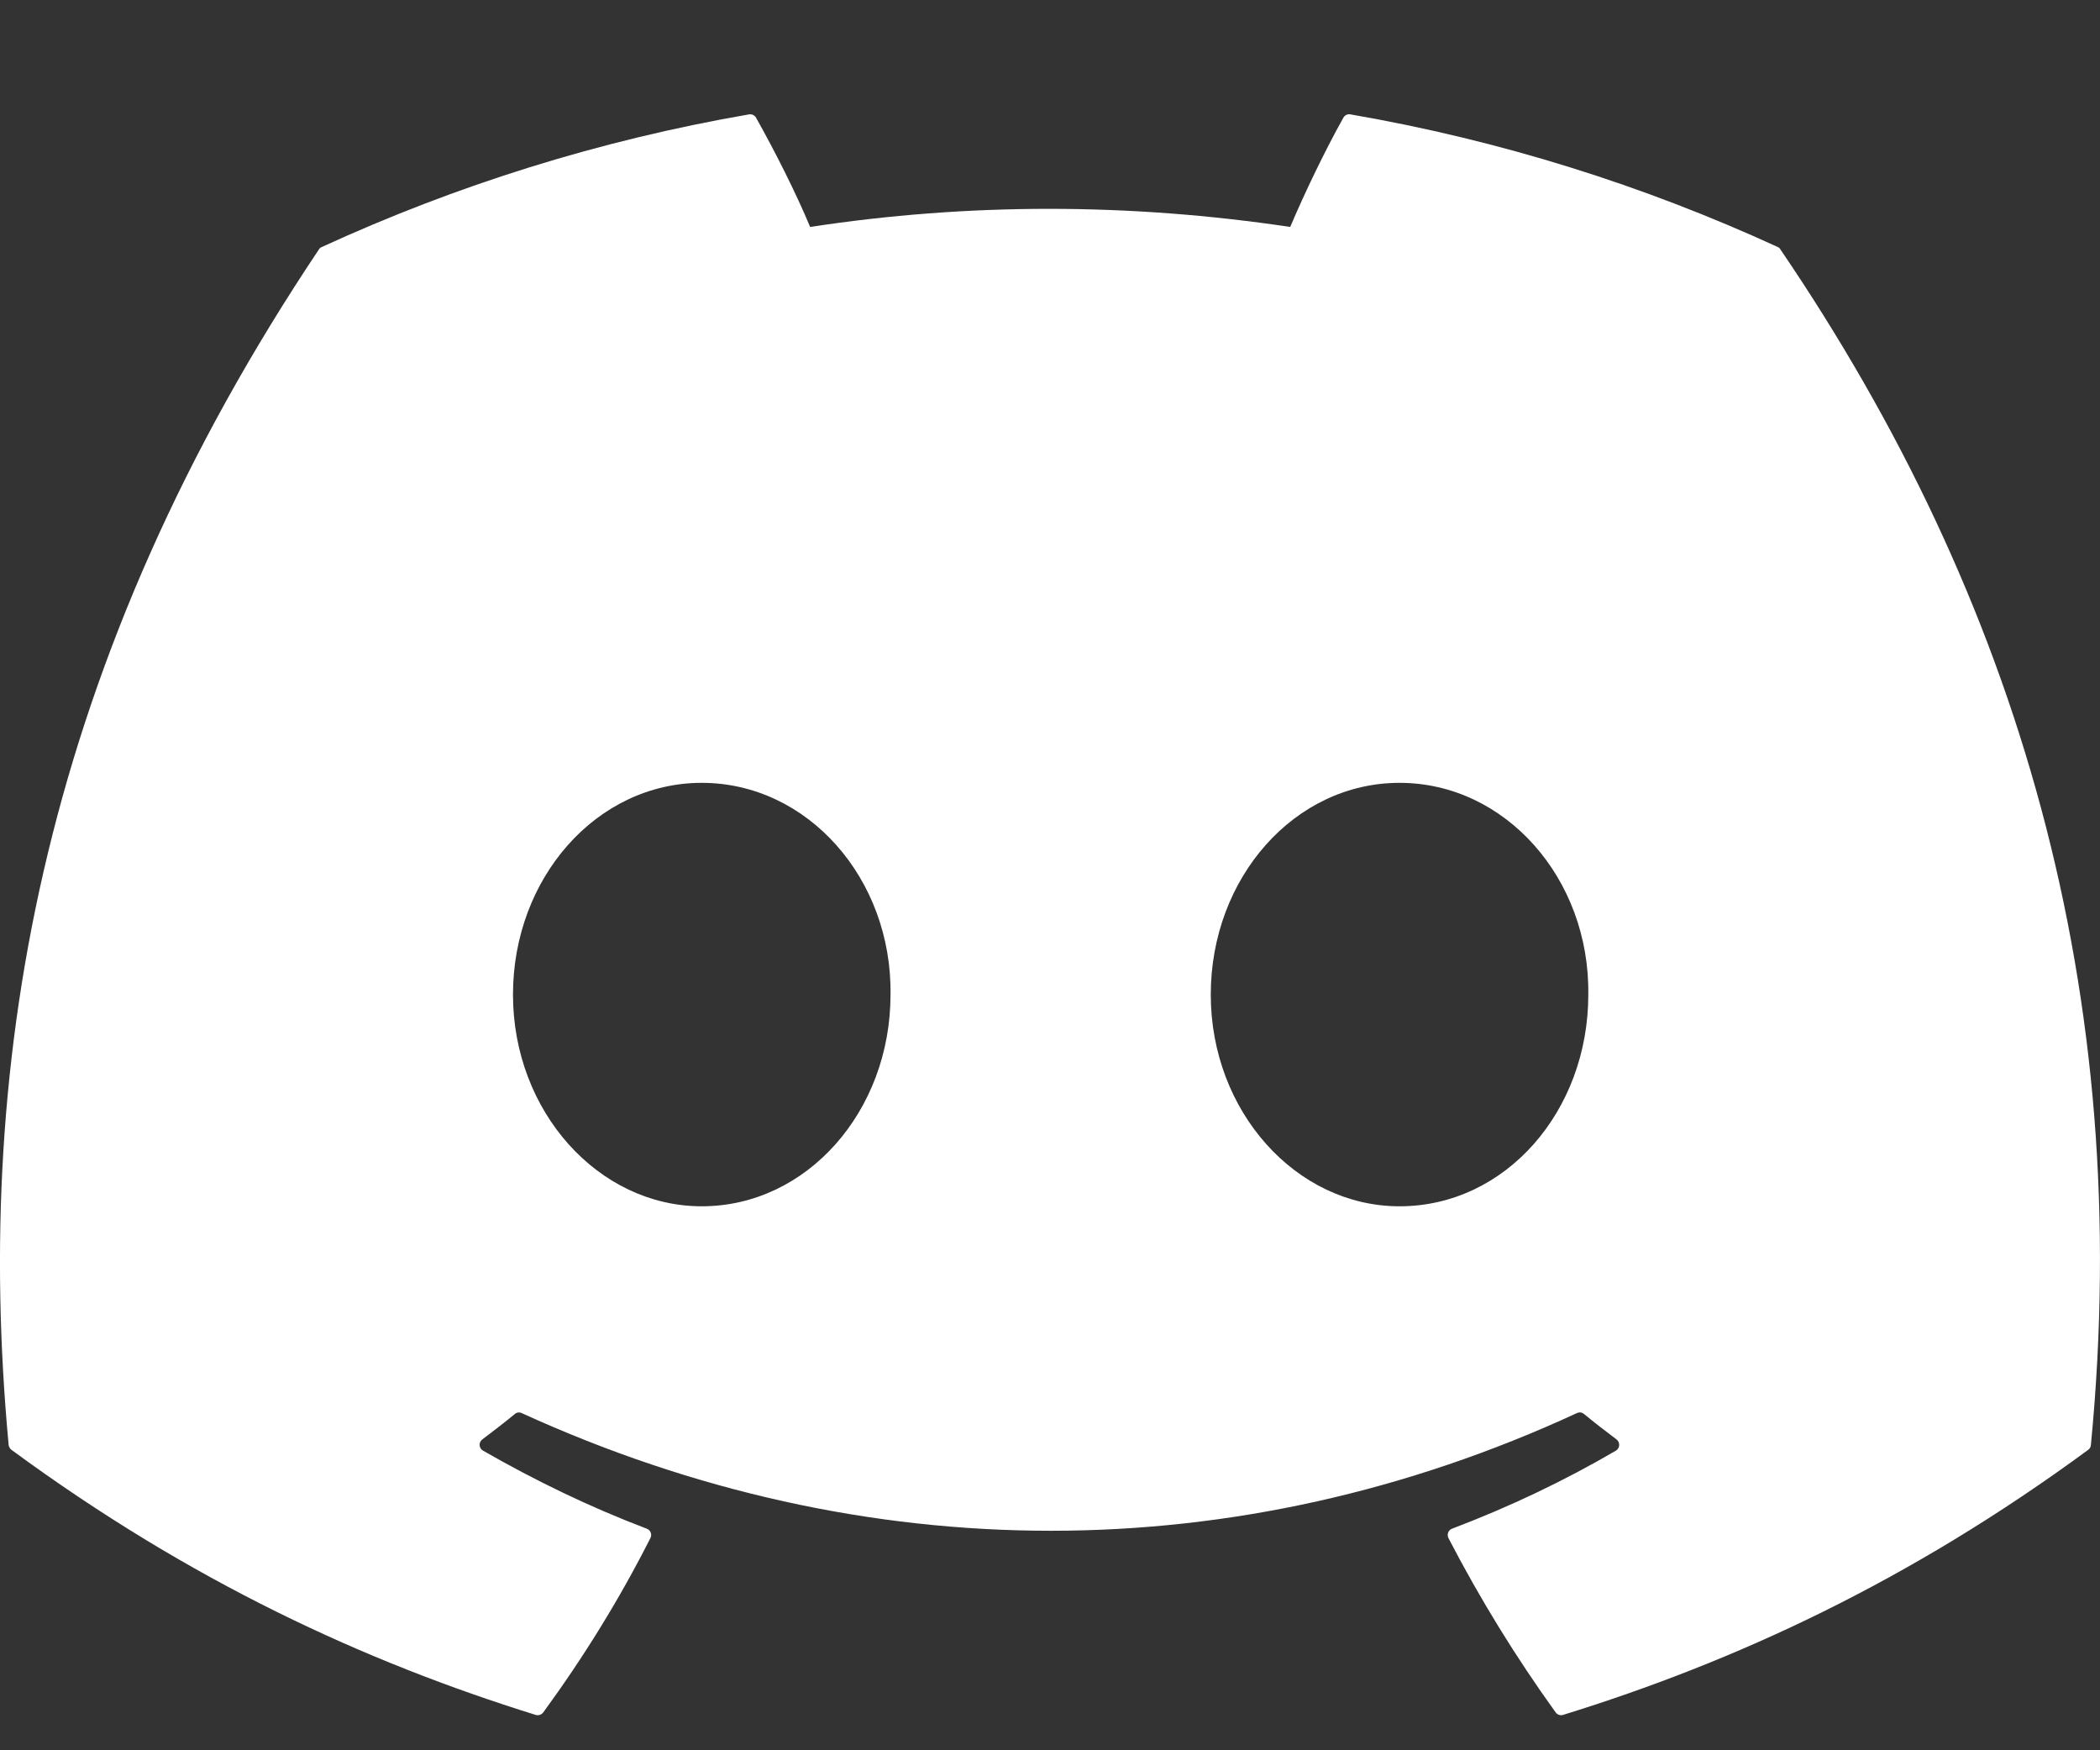 <svg width="18" height="15" viewBox="0 0 18 15" fill="none" xmlns="http://www.w3.org/2000/svg">
<rect x="0" y="0" width="18" height="15" fill="#333333" stroke="none"/>
<path d="M15.238 2.117C14.091 1.59 12.86 1.202 11.574 0.98C11.55 0.976 11.527 0.987 11.515 1.008C11.357 1.29 11.181 1.657 11.059 1.945C9.675 1.738 8.299 1.738 6.944 1.945C6.821 1.65 6.639 1.29 6.48 1.008C6.468 0.987 6.445 0.977 6.422 0.98C5.136 1.202 3.906 1.59 2.758 2.117C2.748 2.121 2.739 2.128 2.734 2.137C0.4 5.624 -0.239 9.024 0.074 12.383C0.076 12.399 0.085 12.415 0.098 12.425C1.637 13.556 3.129 14.242 4.592 14.697C4.616 14.704 4.641 14.695 4.656 14.676C5.002 14.203 5.31 13.705 5.575 13.181C5.591 13.15 5.576 13.113 5.544 13.101C5.054 12.915 4.588 12.689 4.14 12.432C4.104 12.411 4.101 12.361 4.134 12.336C4.228 12.265 4.323 12.192 4.413 12.118C4.429 12.104 4.452 12.101 4.471 12.11C7.417 13.455 10.606 13.455 13.517 12.11C13.536 12.101 13.559 12.103 13.576 12.117C13.666 12.191 13.761 12.265 13.856 12.336C13.888 12.361 13.886 12.411 13.851 12.432C13.402 12.694 12.936 12.915 12.446 13.101C12.414 13.113 12.4 13.15 12.415 13.181C12.686 13.704 12.994 14.203 13.334 14.675C13.348 14.695 13.374 14.704 13.397 14.697C14.868 14.242 16.36 13.556 17.899 12.425C17.913 12.415 17.921 12.4 17.922 12.383C18.298 8.501 17.294 5.128 15.261 2.138C15.256 2.128 15.248 2.121 15.238 2.117ZM6.015 10.338C5.128 10.338 4.397 9.524 4.397 8.524C4.397 7.524 5.114 6.709 6.015 6.709C6.923 6.709 7.647 7.531 7.633 8.524C7.633 9.524 6.916 10.338 6.015 10.338ZM11.996 10.338C11.109 10.338 10.378 9.524 10.378 8.524C10.378 7.524 11.095 6.709 11.996 6.709C12.904 6.709 13.628 7.531 13.614 8.524C13.614 9.524 12.904 10.338 11.996 10.338Z" fill="white"/>
</svg>
